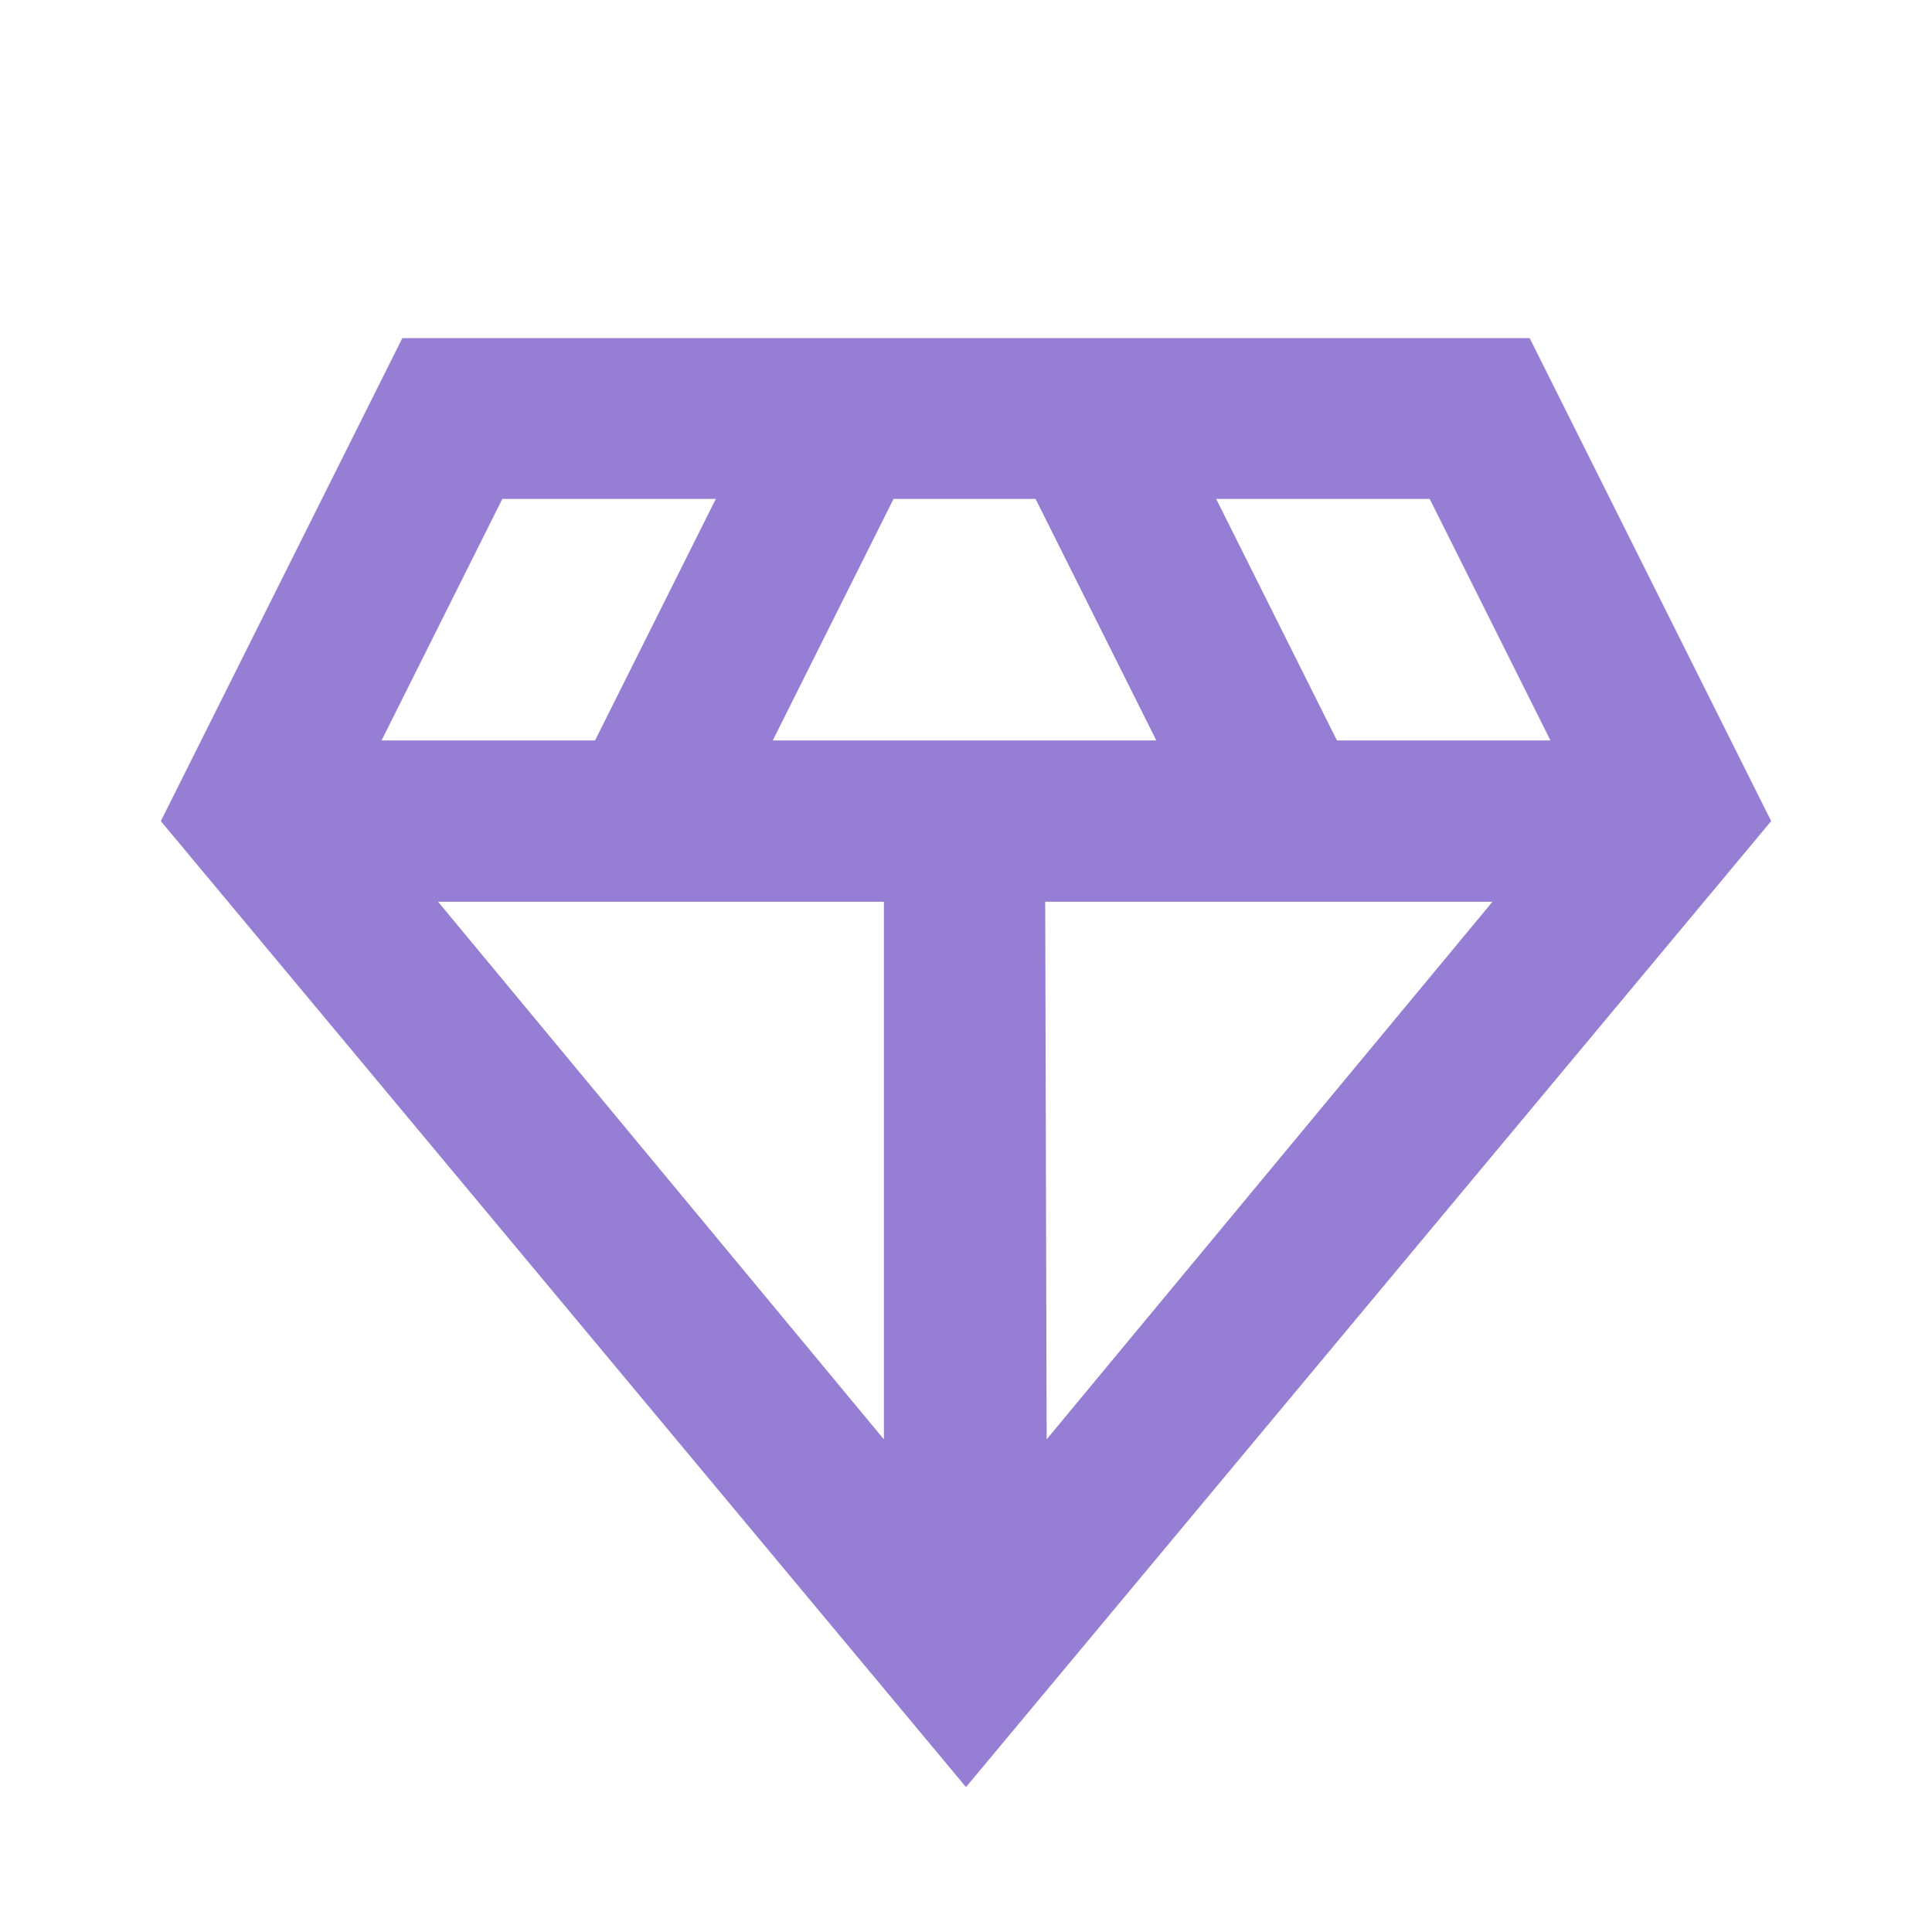 <svg id="圖層_1" data-name="圖層 1" xmlns="http://www.w3.org/2000/svg" viewBox="0 0 40 40">
  <defs>
    <style>
      .cls-1 {
        fill: none;
      }

      .cls-2 {
        fill: #967ed4;
      }
    </style>
  </defs>
  <g>
    <rect class="cls-1" width="40" height="40"/>
    <path class="cls-2" d="M31.67,7H8.33l-5,10L20,37,36.67,17ZM16,15.33l2.5-5h2.94l2.5,5Zm2.3,3.34V29.8L9.07,18.67Zm3.34,0h9.26L21.67,29.8ZM32.1,15.33H27.68l-2.5-5H29.6Zm-21.7-5h4.42l-2.5,5H7.9Z"/>
  </g>
</svg>
